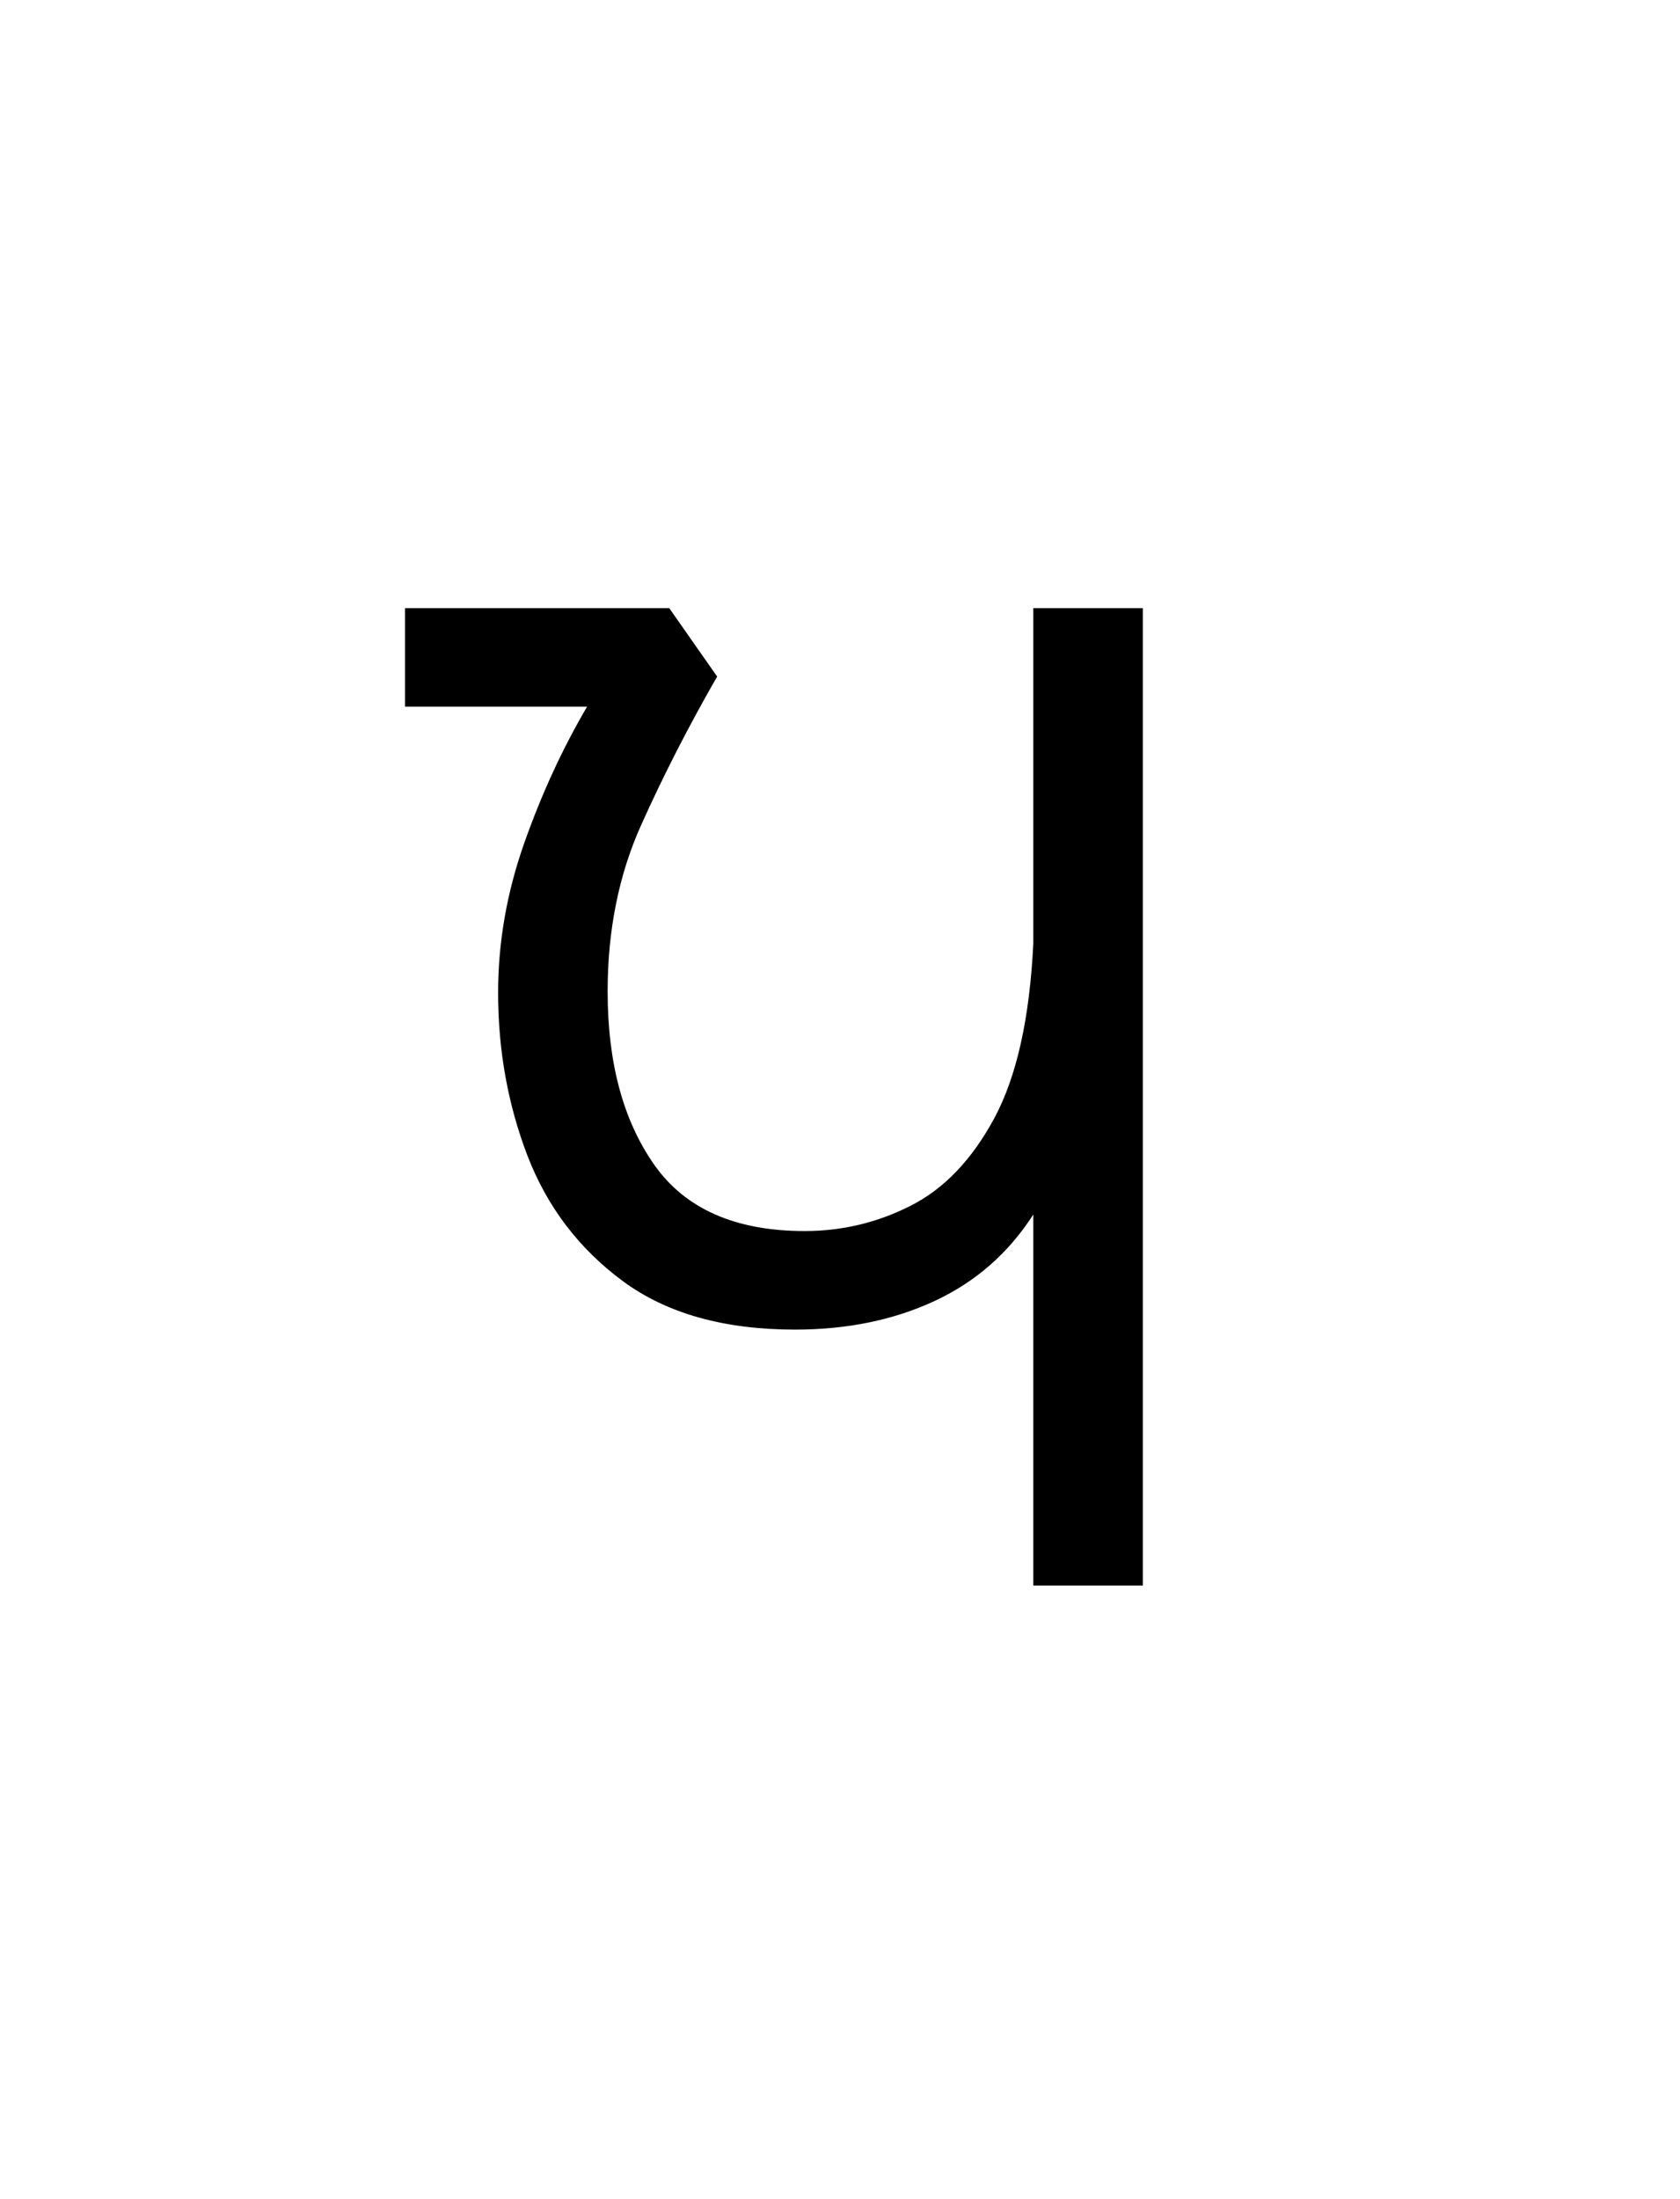 <?xml version="1.0" encoding="UTF-8"?><svg xmlns="http://www.w3.org/2000/svg" xmlns:xlink="http://www.w3.org/1999/xlink" width="184.08pt" height="240.96pt" viewBox="0 0 184.08 240.96" version="1.1"><symbol overflow="visible" id="1"><path style="stroke:none;" d="M 46.5 -28.047 C 38.695 -28.047 32.395 -29.82 27.594 -33.375 C 22.801 -36.926 19.328 -41.5 17.172 -47.094 C 15.023 -52.695 13.953 -58.648 13.953 -64.953 C 13.953 -70.453 14.898 -75.898 16.797 -81.297 C 18.703 -86.703 21.004 -91.703 23.703 -96.297 L 3.75 -96.297 L 3.75 -107.094 L 32.703 -107.094 L 37.953 -99.594 C 34.848 -94.195 32.07 -88.773 29.625 -83.328 C 27.176 -77.879 25.953 -71.801 25.953 -65.094 C 25.953 -57.301 27.648 -50.977 31.047 -46.125 C 34.453 -41.27 39.953 -38.844 47.547 -38.844 C 51.648 -38.844 55.523 -39.77 59.172 -41.625 C 62.828 -43.477 65.879 -46.676 68.328 -51.219 C 70.773 -55.77 72.195 -62.145 72.594 -70.344 L 72.594 -107.094 L 84.594 -107.094 L 84.594 0 L 72.594 0 L 72.594 -40.656 C 69.895 -36.445 66.297 -33.289 61.797 -31.188 C 57.297 -29.094 52.195 -28.047 46.5 -28.047 Z M 46.5 -28.047"/></symbol><g style="fill:rgb(0%,0%,0%);fill-opacity:1;"><use xlink:href="#1" x="40.626" y="173.719"/></g></svg>